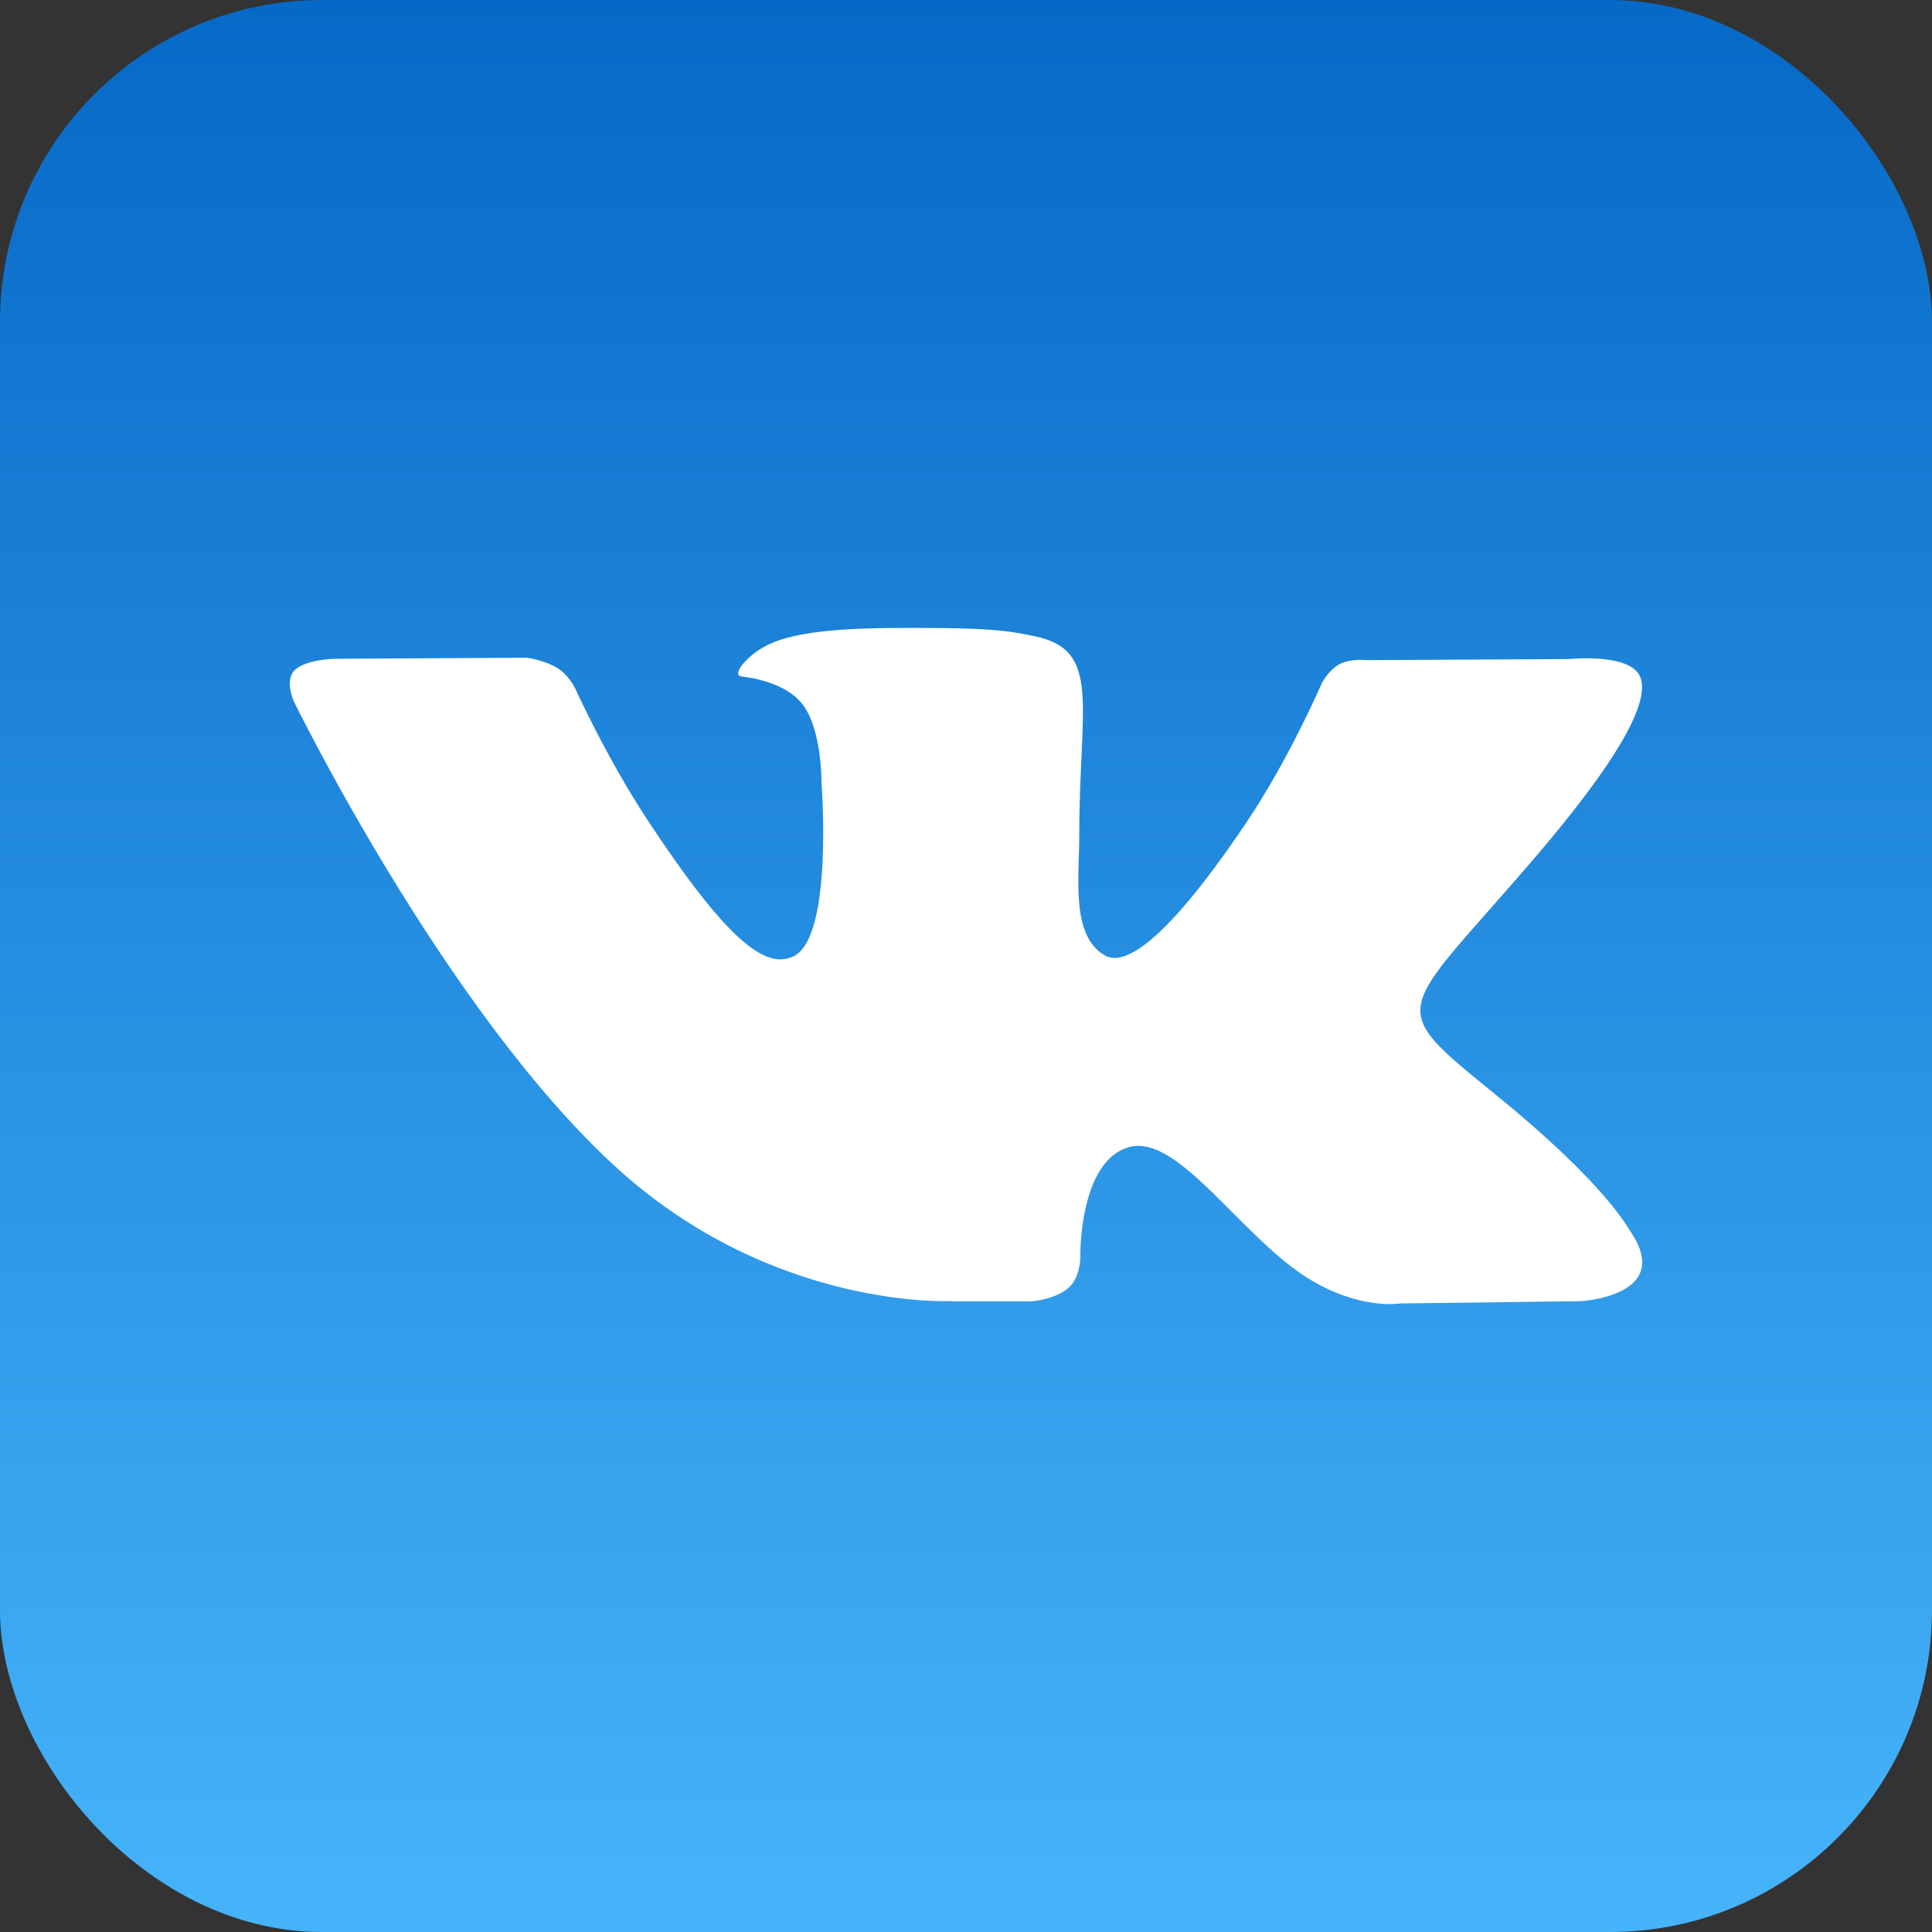 <svg width="120" height="120" viewBox="0 0 120 120" fill="none" xmlns="http://www.w3.org/2000/svg">
<rect x="0" y="0" width="120" height="120" fill="#333333" stroke="none"/>
<rect width="120" height="120" rx="20" fill="url(#paint0_linear_25379_46015)"/>
<path d="M59.102 80.827H64.12C64.12 80.827 65.644 80.686 66.411 79.947C67.13 79.275 67.102 78.021 67.102 78.021C67.102 78.021 67.007 72.118 70.131 71.247C73.208 70.392 77.175 76.95 81.369 79.474C84.541 81.383 86.946 80.96 86.946 80.96L98.165 80.819C98.165 80.819 104.034 80.512 101.251 76.46C101.024 76.128 99.632 73.472 92.91 68.001C85.876 62.281 86.823 63.202 95.296 53.314C100.456 47.287 102.52 43.609 101.876 42.04C101.26 40.538 97.464 40.936 97.464 40.936L84.844 41.002C84.844 41.002 83.906 40.886 83.206 41.251C82.524 41.608 82.098 42.439 82.098 42.439C82.098 42.439 80.091 47.104 77.431 51.064C71.807 59.433 69.563 59.873 68.635 59.35C66.496 58.138 67.035 54.485 67.035 51.895C67.035 43.784 68.437 40.405 64.299 39.525C62.917 39.234 61.914 39.043 58.401 39.01C53.895 38.968 50.079 39.018 47.921 39.948C46.482 40.562 45.374 41.932 46.056 42.015C46.889 42.115 48.782 42.464 49.776 43.659C51.073 45.203 51.026 48.665 51.026 48.665C51.026 48.665 51.774 58.212 49.284 59.4C47.58 60.213 45.241 58.553 40.233 50.956C37.667 47.063 35.727 42.762 35.727 42.762C35.727 42.762 35.348 41.965 34.685 41.534C33.88 41.011 32.744 40.853 32.744 40.853L20.739 40.919C20.739 40.919 18.941 40.961 18.278 41.65C17.681 42.264 18.231 43.526 18.231 43.526C18.231 43.526 27.632 62.787 38.264 72.5C48.025 81.4 59.102 80.811 59.102 80.811V80.827Z" fill="white"/>
<defs>
<linearGradient id="paint0_linear_25379_46015" x1="60" y1="0" x2="60" y2="120" gradientUnits="userSpaceOnUse">
<stop stop-color="#0669C7"/>
<stop offset="1" stop-color="#46B4FA"/>
</linearGradient>
</defs>
</svg>
